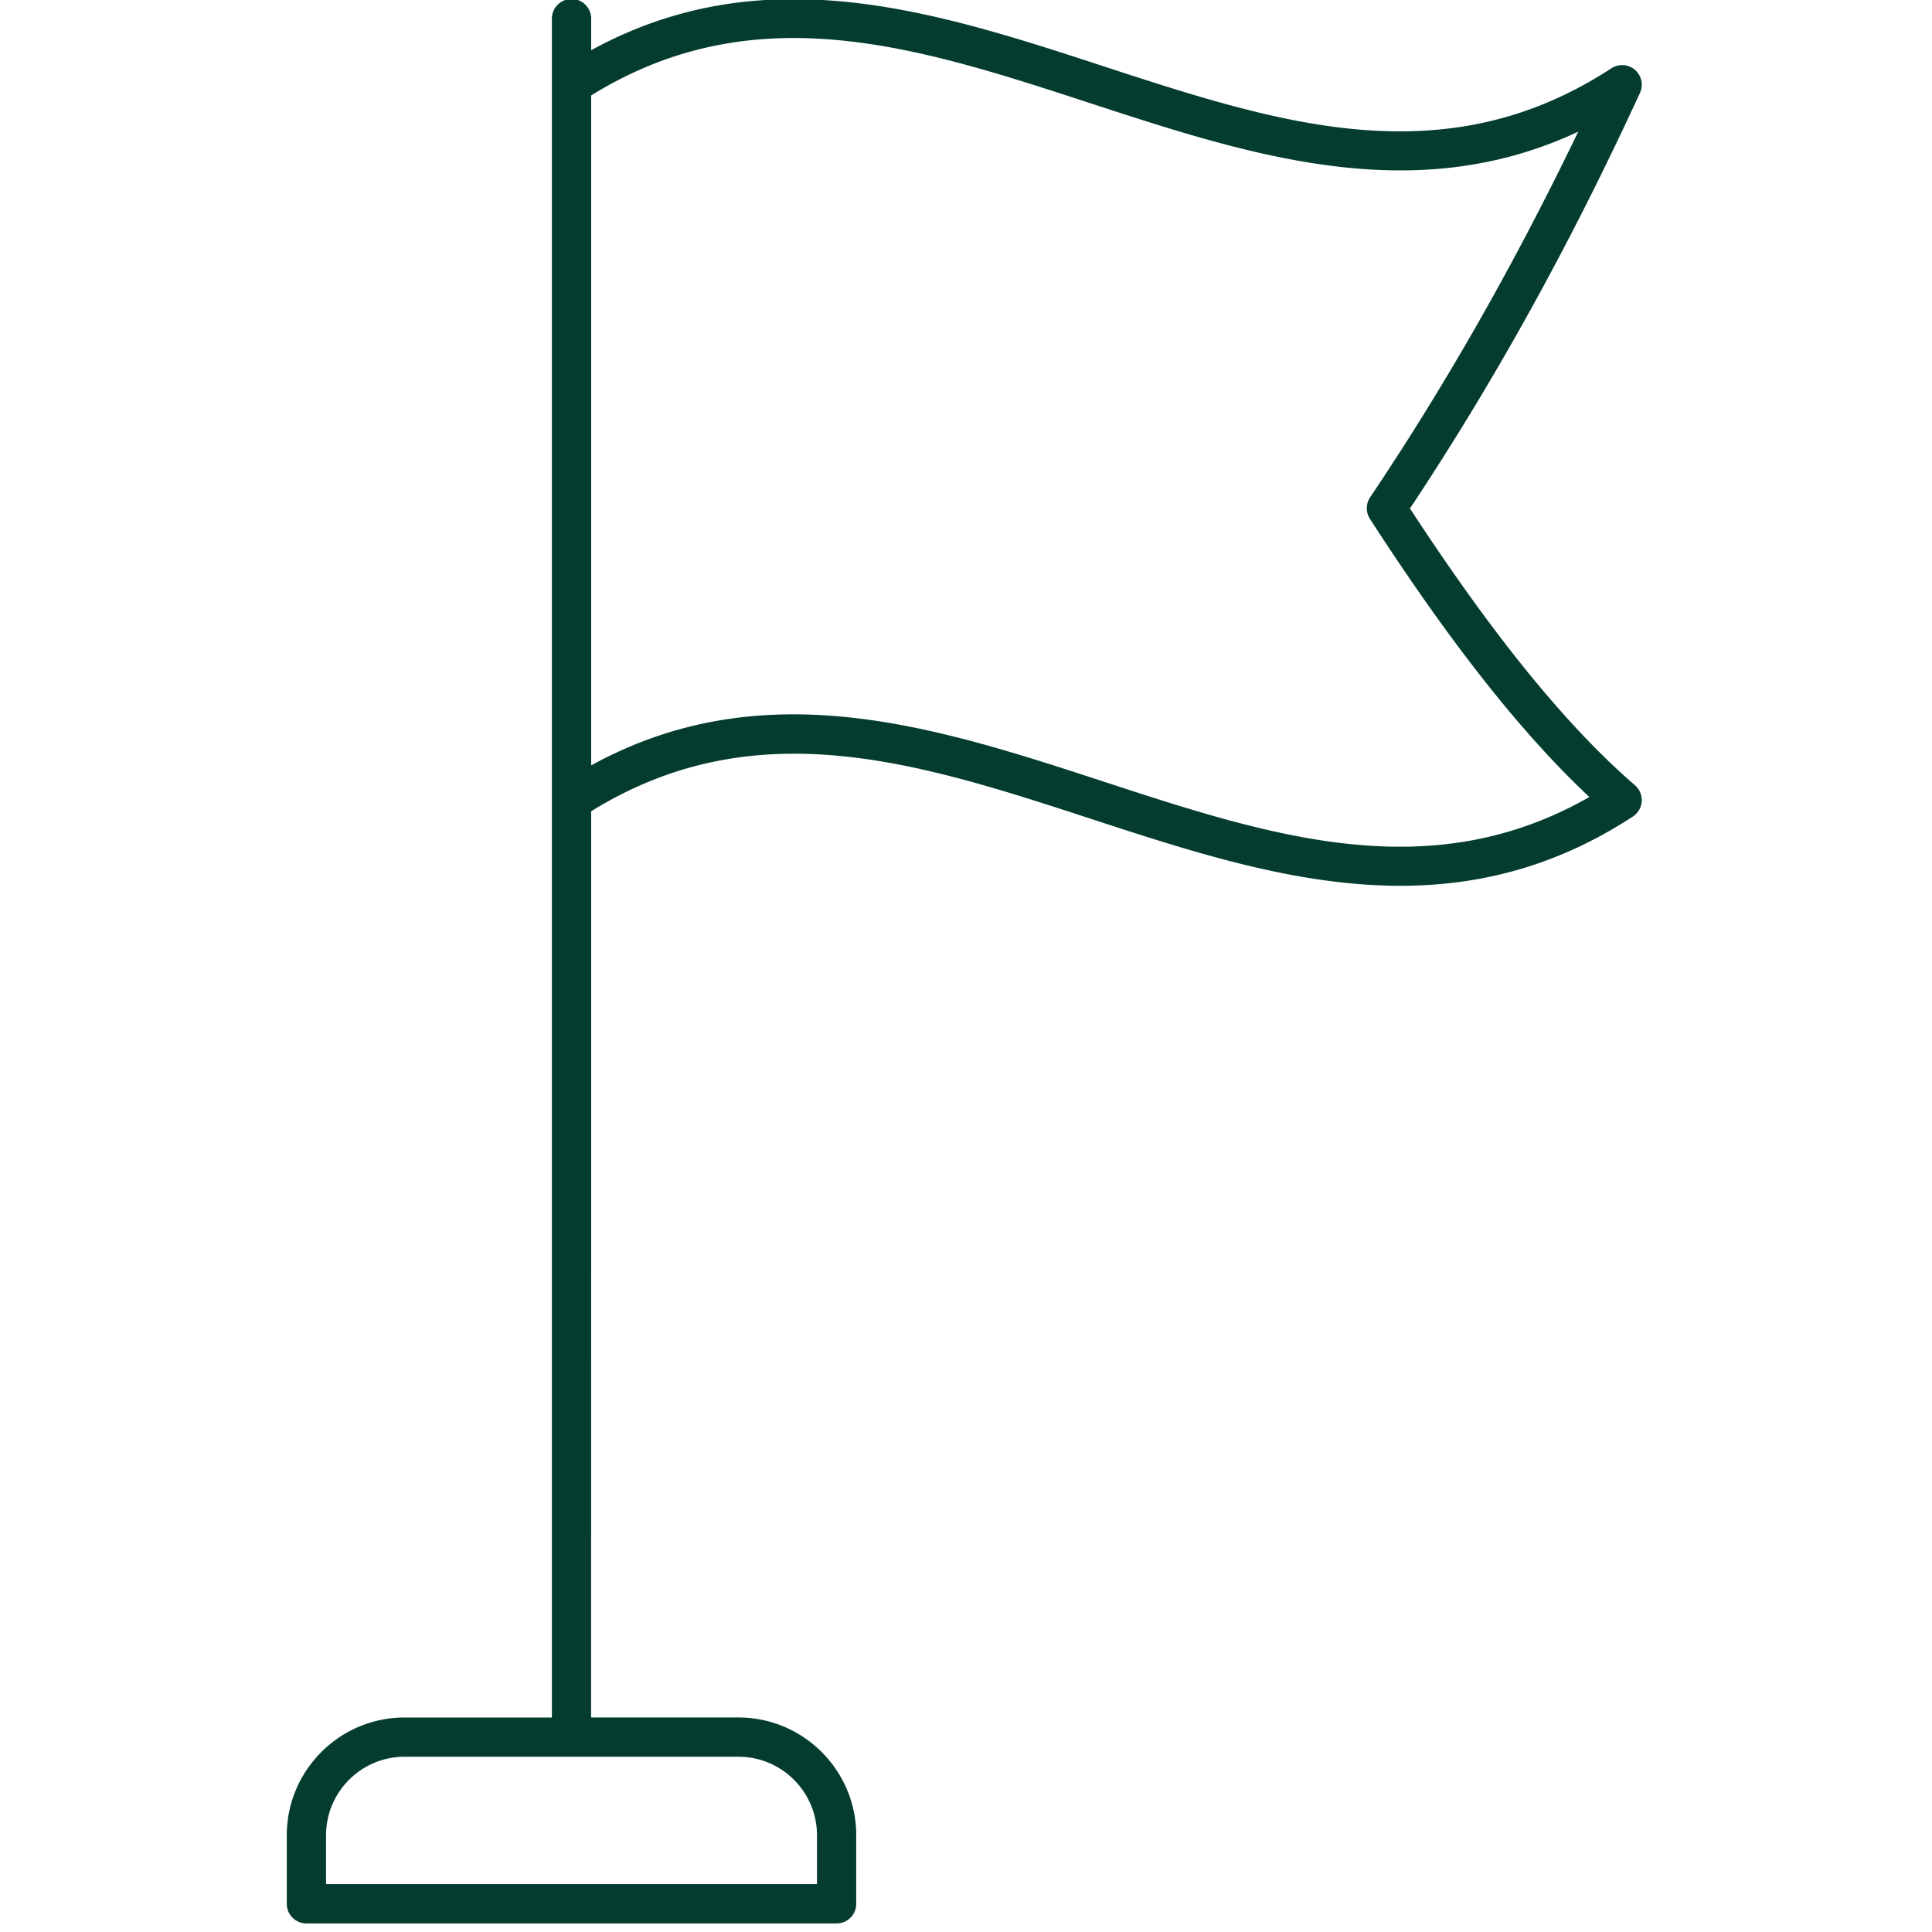 <?xml version="1.0" encoding="utf-8"?>
<svg xmlns="http://www.w3.org/2000/svg" viewBox="0 0 512 512">
  <path fill="#043D2F" d="M373.662 134.739c22.405-33.713 42.362-69.767 60.946-110.115a5.208 5.208 0 0 0-1.325-6.117c-1.757-1.506-4.293-1.657-6.246-.415-44.326 28.97-88.255 14.606-134.75-.58-44.211-14.459-89.836-29.3-135.618-4.2l-.004-8.378a5.201 5.201 0 0 0-5.203-5.203 5.201 5.201 0 0 0-5.203 5.203v450.22h-39.033C90.008 455.154 76 469.161 76 486.38v18.149a5.2 5.2 0 0 0 5.203 5.202h140.505a5.2 5.2 0 0 0 5.203-5.202v-18.153c0-17.219-14.008-31.226-31.226-31.226h-39.033l.008-240.152c43.533-26.957 86.718-12.937 132.389 1.981 26.921 8.8 54.358 17.765 82.046 17.765 20.444 0 41.029-4.888 61.625-18.348a5.228 5.228 0 0 0 2.348-4.013 5.214 5.214 0 0 0-1.789-4.281c-18.101-15.641-37.623-39.647-59.625-73.353l.008-.01Zm-177.97 330.813c11.48 0 20.816 9.34 20.816 20.815v12.95H86.409v-12.95c0-11.476 9.336-20.815 20.816-20.815h88.467Zm96.593-258.481c-26.914-8.792-54.358-17.765-82.042-17.765-17.789 0-35.671 3.702-53.579 13.528V25.294c43.516-26.957 86.705-12.838 132.378 2.092 42.147 13.765 85.584 27.984 129.21 7.503-16.915 35.119-35.035 66.94-55.153 96.904a5.207 5.207 0 0 0-.051 5.722c21.211 32.812 40.302 57.01 58.155 73.701-42.347 24.174-84.453 10.39-128.923-4.145h.005Z"/>
</svg>